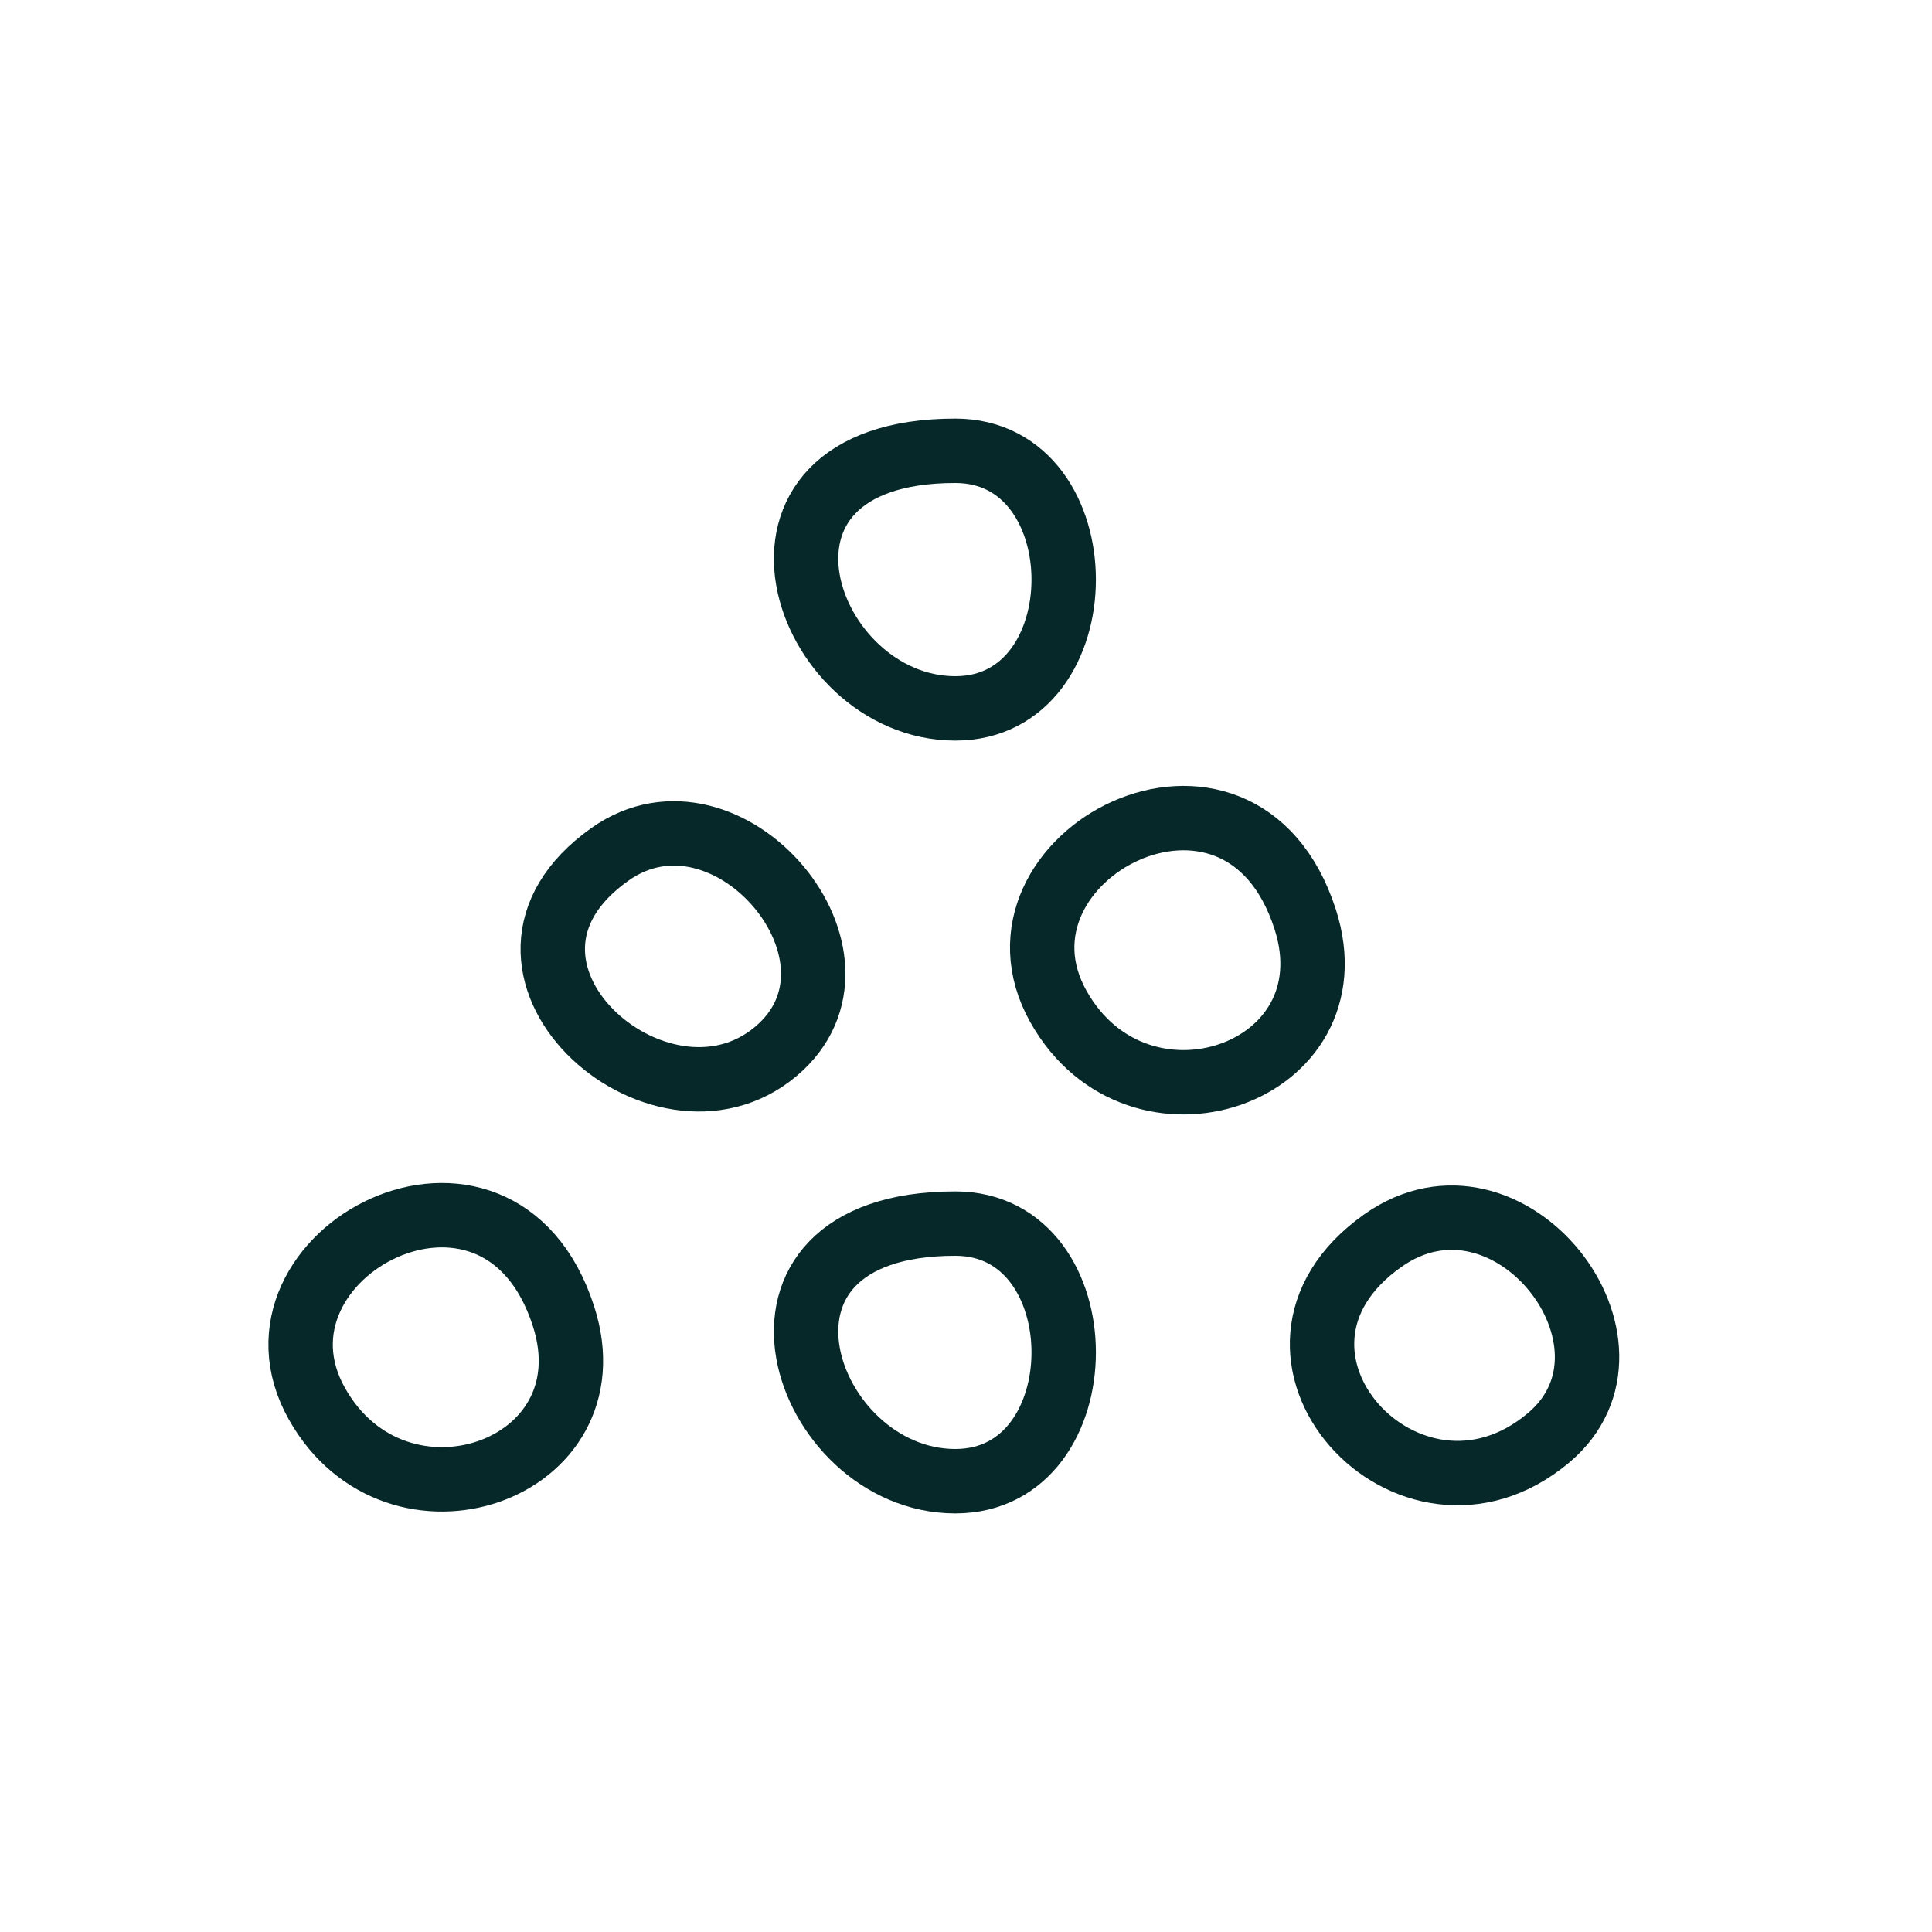 <svg width="30" height="30" viewBox="0 0 30 30" fill="none" xmlns="http://www.w3.org/2000/svg">
<path d="M8.751 20.441C7.738 17.289 3.615 19.474 4.921 21.797C6.16 24.001 9.525 22.848 8.751 20.441Z" stroke="#062829"/>
<path d="M20.267 14.275C19.254 11.123 15.13 13.308 16.436 15.631C17.675 17.835 21.041 16.682 20.267 14.275Z" stroke="#062829"/>
<path d="M14.834 19C11.095 19 12.469 23 14.834 23C17.078 23 17.078 19 14.834 19Z" stroke="#062829"/>
<path d="M14.834 7C11.095 7 12.469 11 14.834 11C17.078 11 17.078 7 14.834 7Z" stroke="#062829"/>
<path d="M9.474 13.264C7.016 15 10.233 17.848 12.045 16.328C13.764 14.886 11.306 11.97 9.474 13.264Z" stroke="#062829"/>
<path d="M21.473 19.264C19.016 21 21.883 24.142 24.044 22.328C25.763 20.886 23.435 17.878 21.473 19.264Z" stroke="#062829"/>
</svg>

